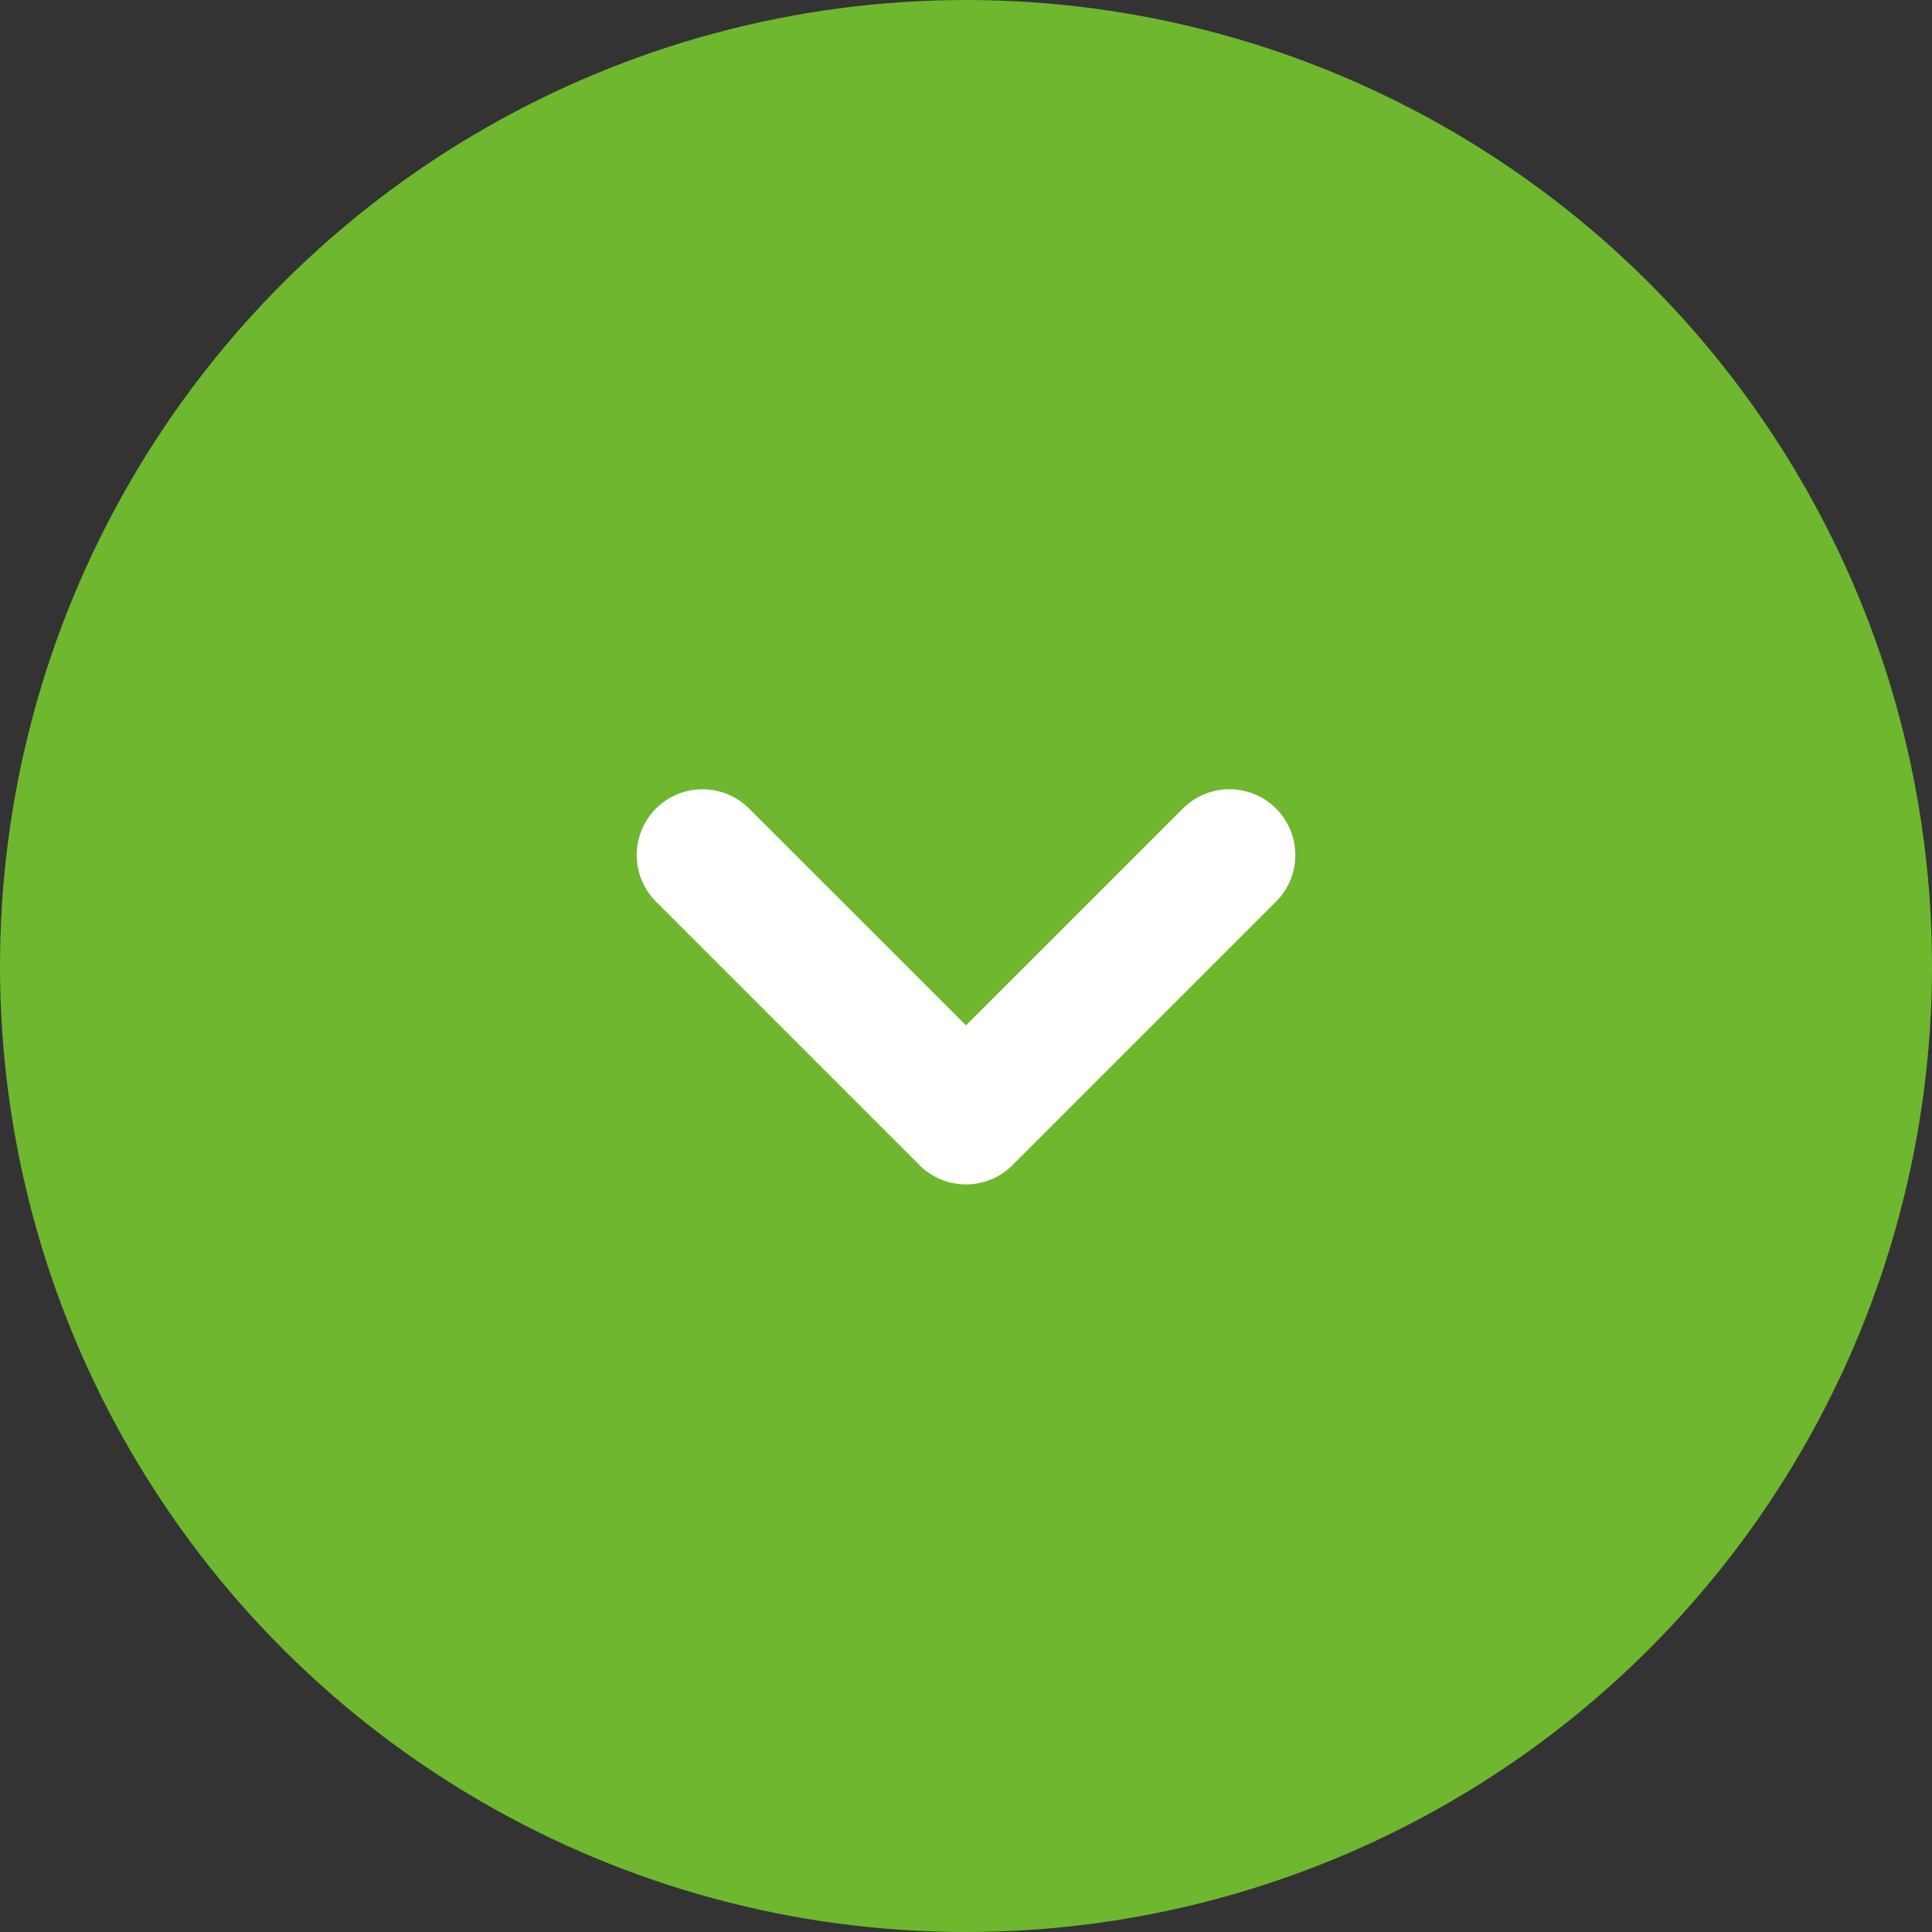 <svg xmlns="http://www.w3.org/2000/svg" width="22" height="22" viewBox="0 0 22 22"><rect x="0" y="0" width="22" height="22" fill="#333333" stroke="none"/><g transform="translate(22) rotate(90)"><circle cx="11" cy="11" r="11" fill="#6eb72f"/><path d="M3,3.75a.748.748,0,0,1-.53-.22l-3-3A.75.75,0,0,1-.53-.53.75.75,0,0,1,.53-.53L3,1.939,5.47-.53a.75.75,0,0,1,1.061,0A.75.75,0,0,1,6.53.53l-3,3A.748.748,0,0,1,3,3.75Z" transform="translate(9.737 14) rotate(-90)" fill="#fff"/></g></svg>